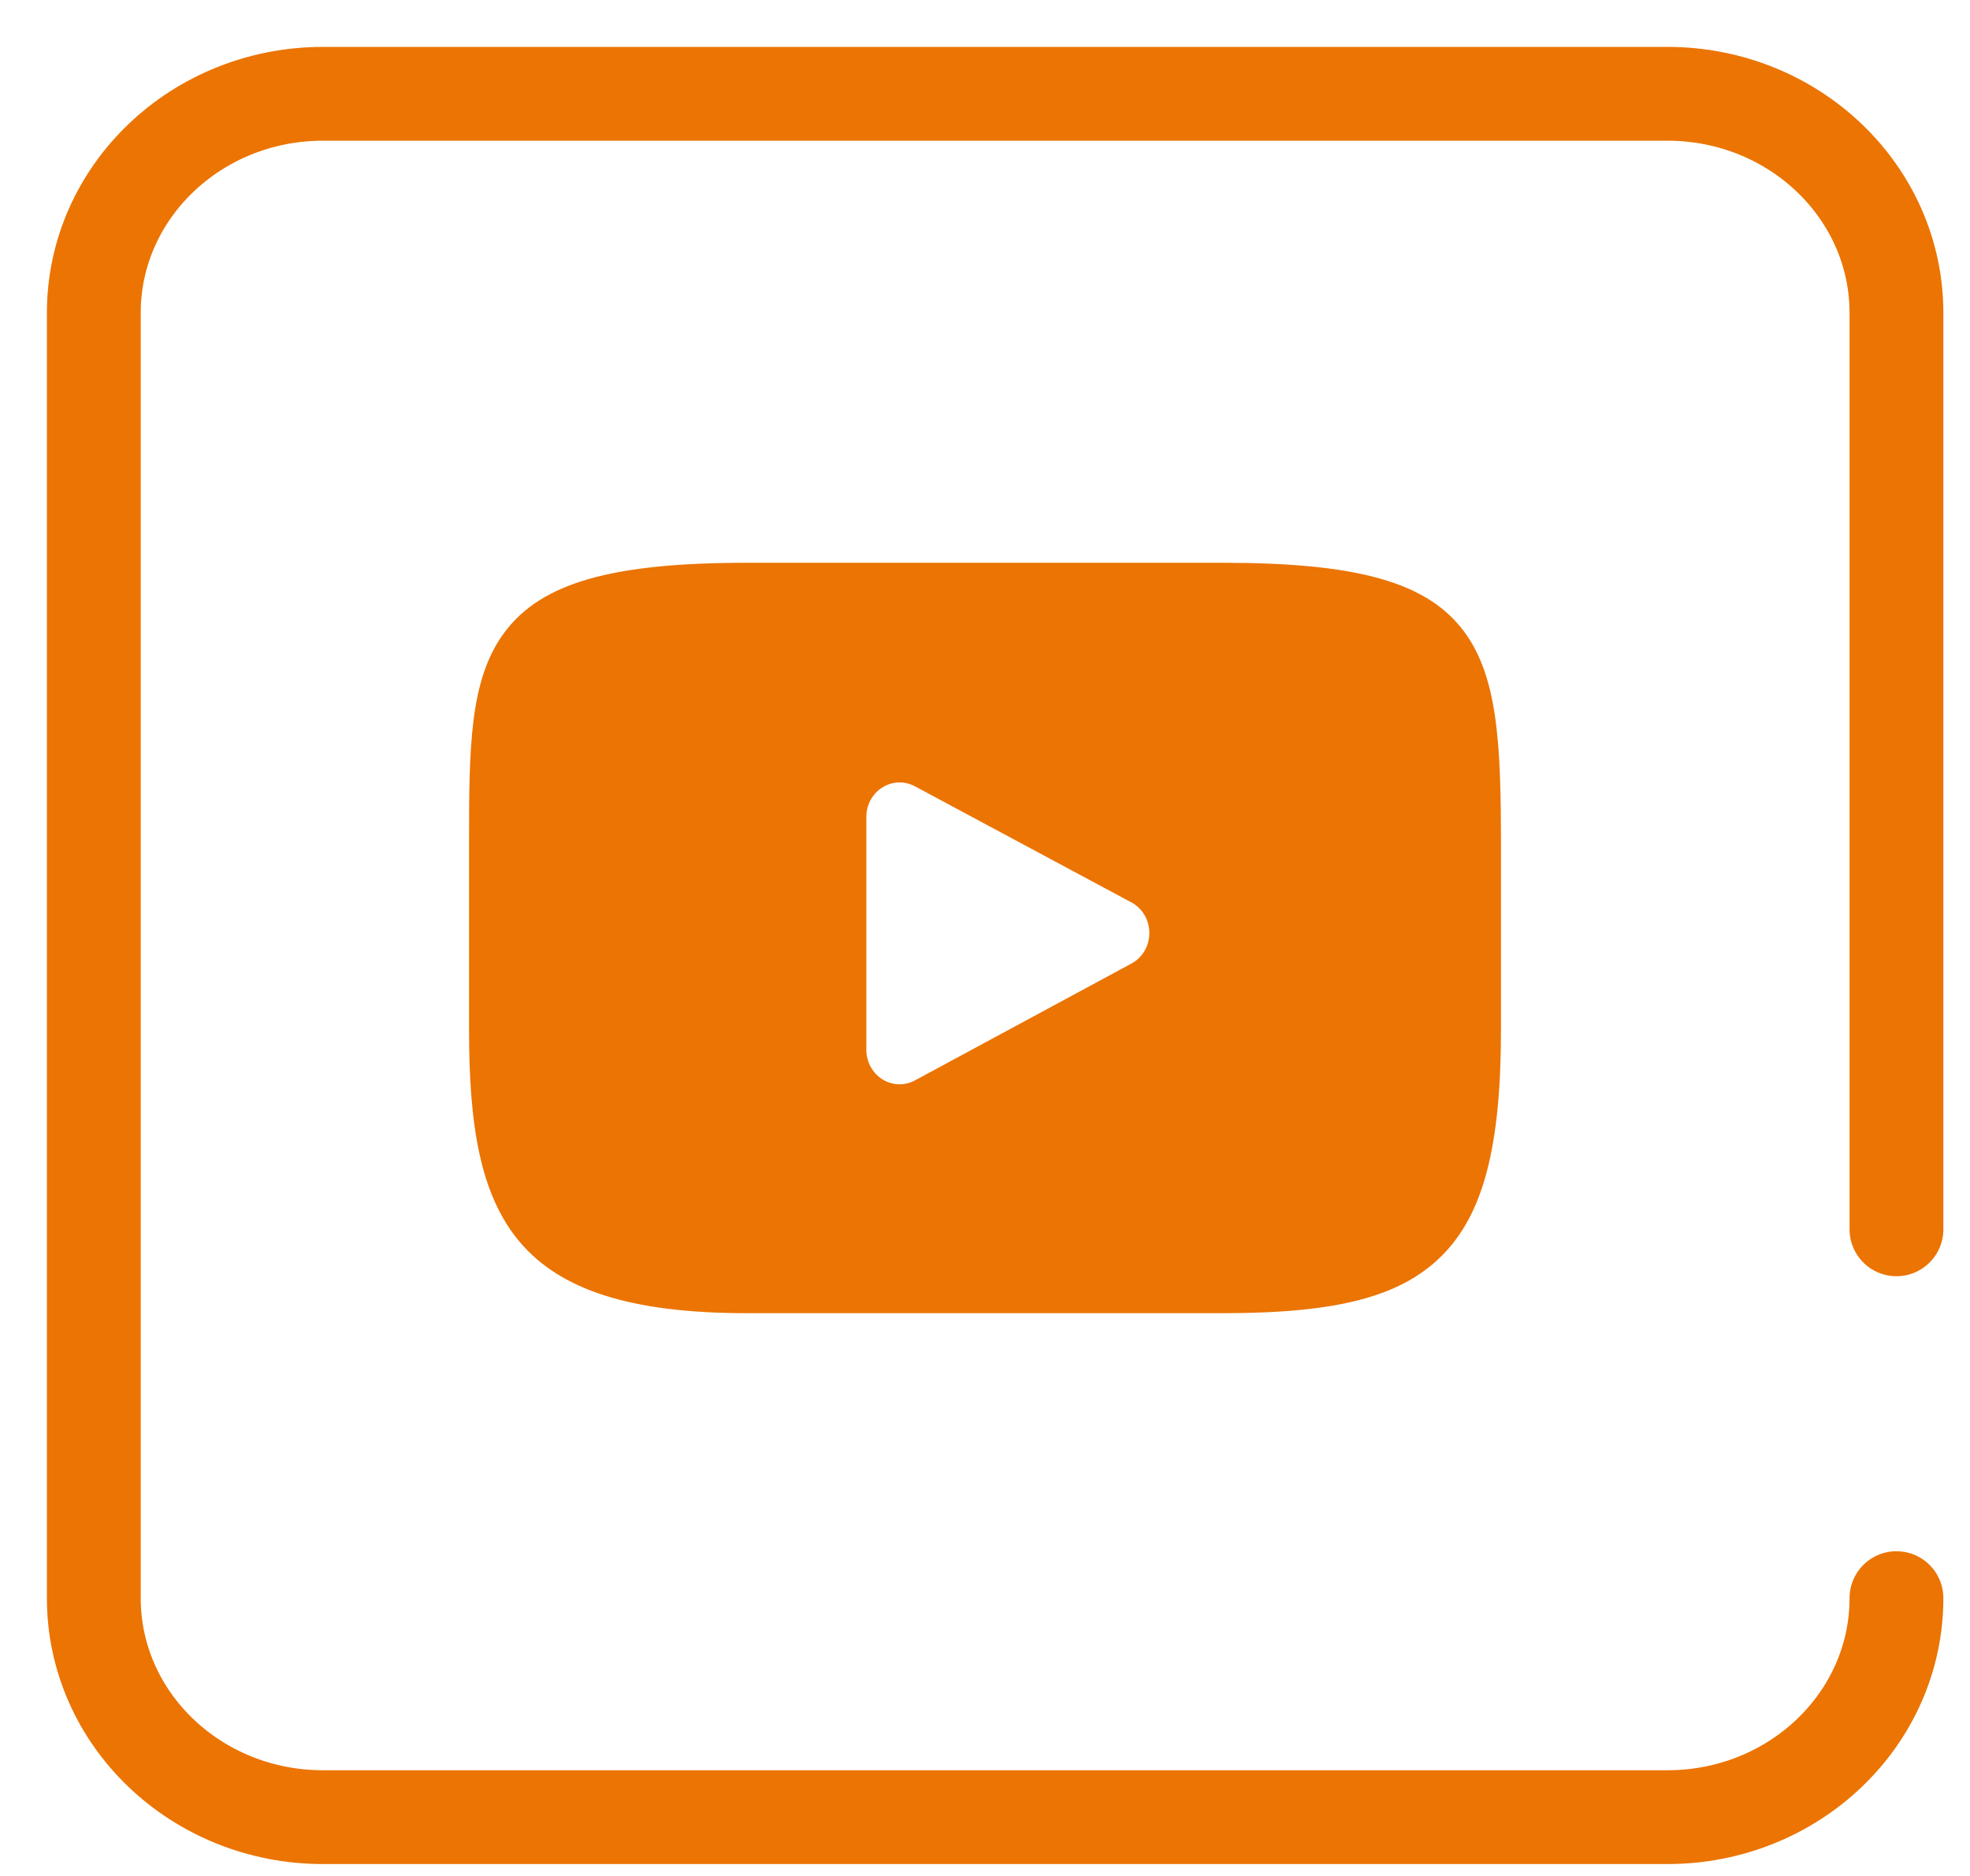 <svg width="21" height="20" viewBox="0 0 21 20" fill="none" xmlns="http://www.w3.org/2000/svg">
<path d="M20.216 17.038C20.216 18.328 19.123 19.373 17.774 19.373H3.443C2.094 19.373 1 18.328 1 17.038V3.336C1 2.046 2.094 1 3.443 1H17.774C19.123 1 20.216 2.046 20.216 3.336V13.106" stroke="#EB7402" stroke-miterlimit="10" stroke-linecap="round" stroke-linejoin="round"/>
<path d="M15.571 6.687C15.174 6.199 14.441 6 13.041 6H7.959C6.527 6 5.781 6.212 5.386 6.731C5 7.237 5 7.983 5 9.016V10.984C5 12.984 5.458 14 7.959 14H13.041C14.255 14 14.928 13.824 15.363 13.394C15.81 12.953 16 12.232 16 10.984V9.016C16 7.927 15.97 7.177 15.571 6.687ZM12.062 10.272L9.754 11.518C9.703 11.546 9.646 11.56 9.59 11.56C9.526 11.56 9.462 11.542 9.406 11.507C9.3 11.44 9.235 11.321 9.235 11.193V8.708C9.235 8.58 9.3 8.461 9.406 8.395C9.512 8.328 9.643 8.324 9.753 8.383L12.061 9.621C12.179 9.684 12.252 9.81 12.252 9.946C12.253 10.083 12.179 10.208 12.062 10.272Z" fill="#EB7402"/>
</svg>
